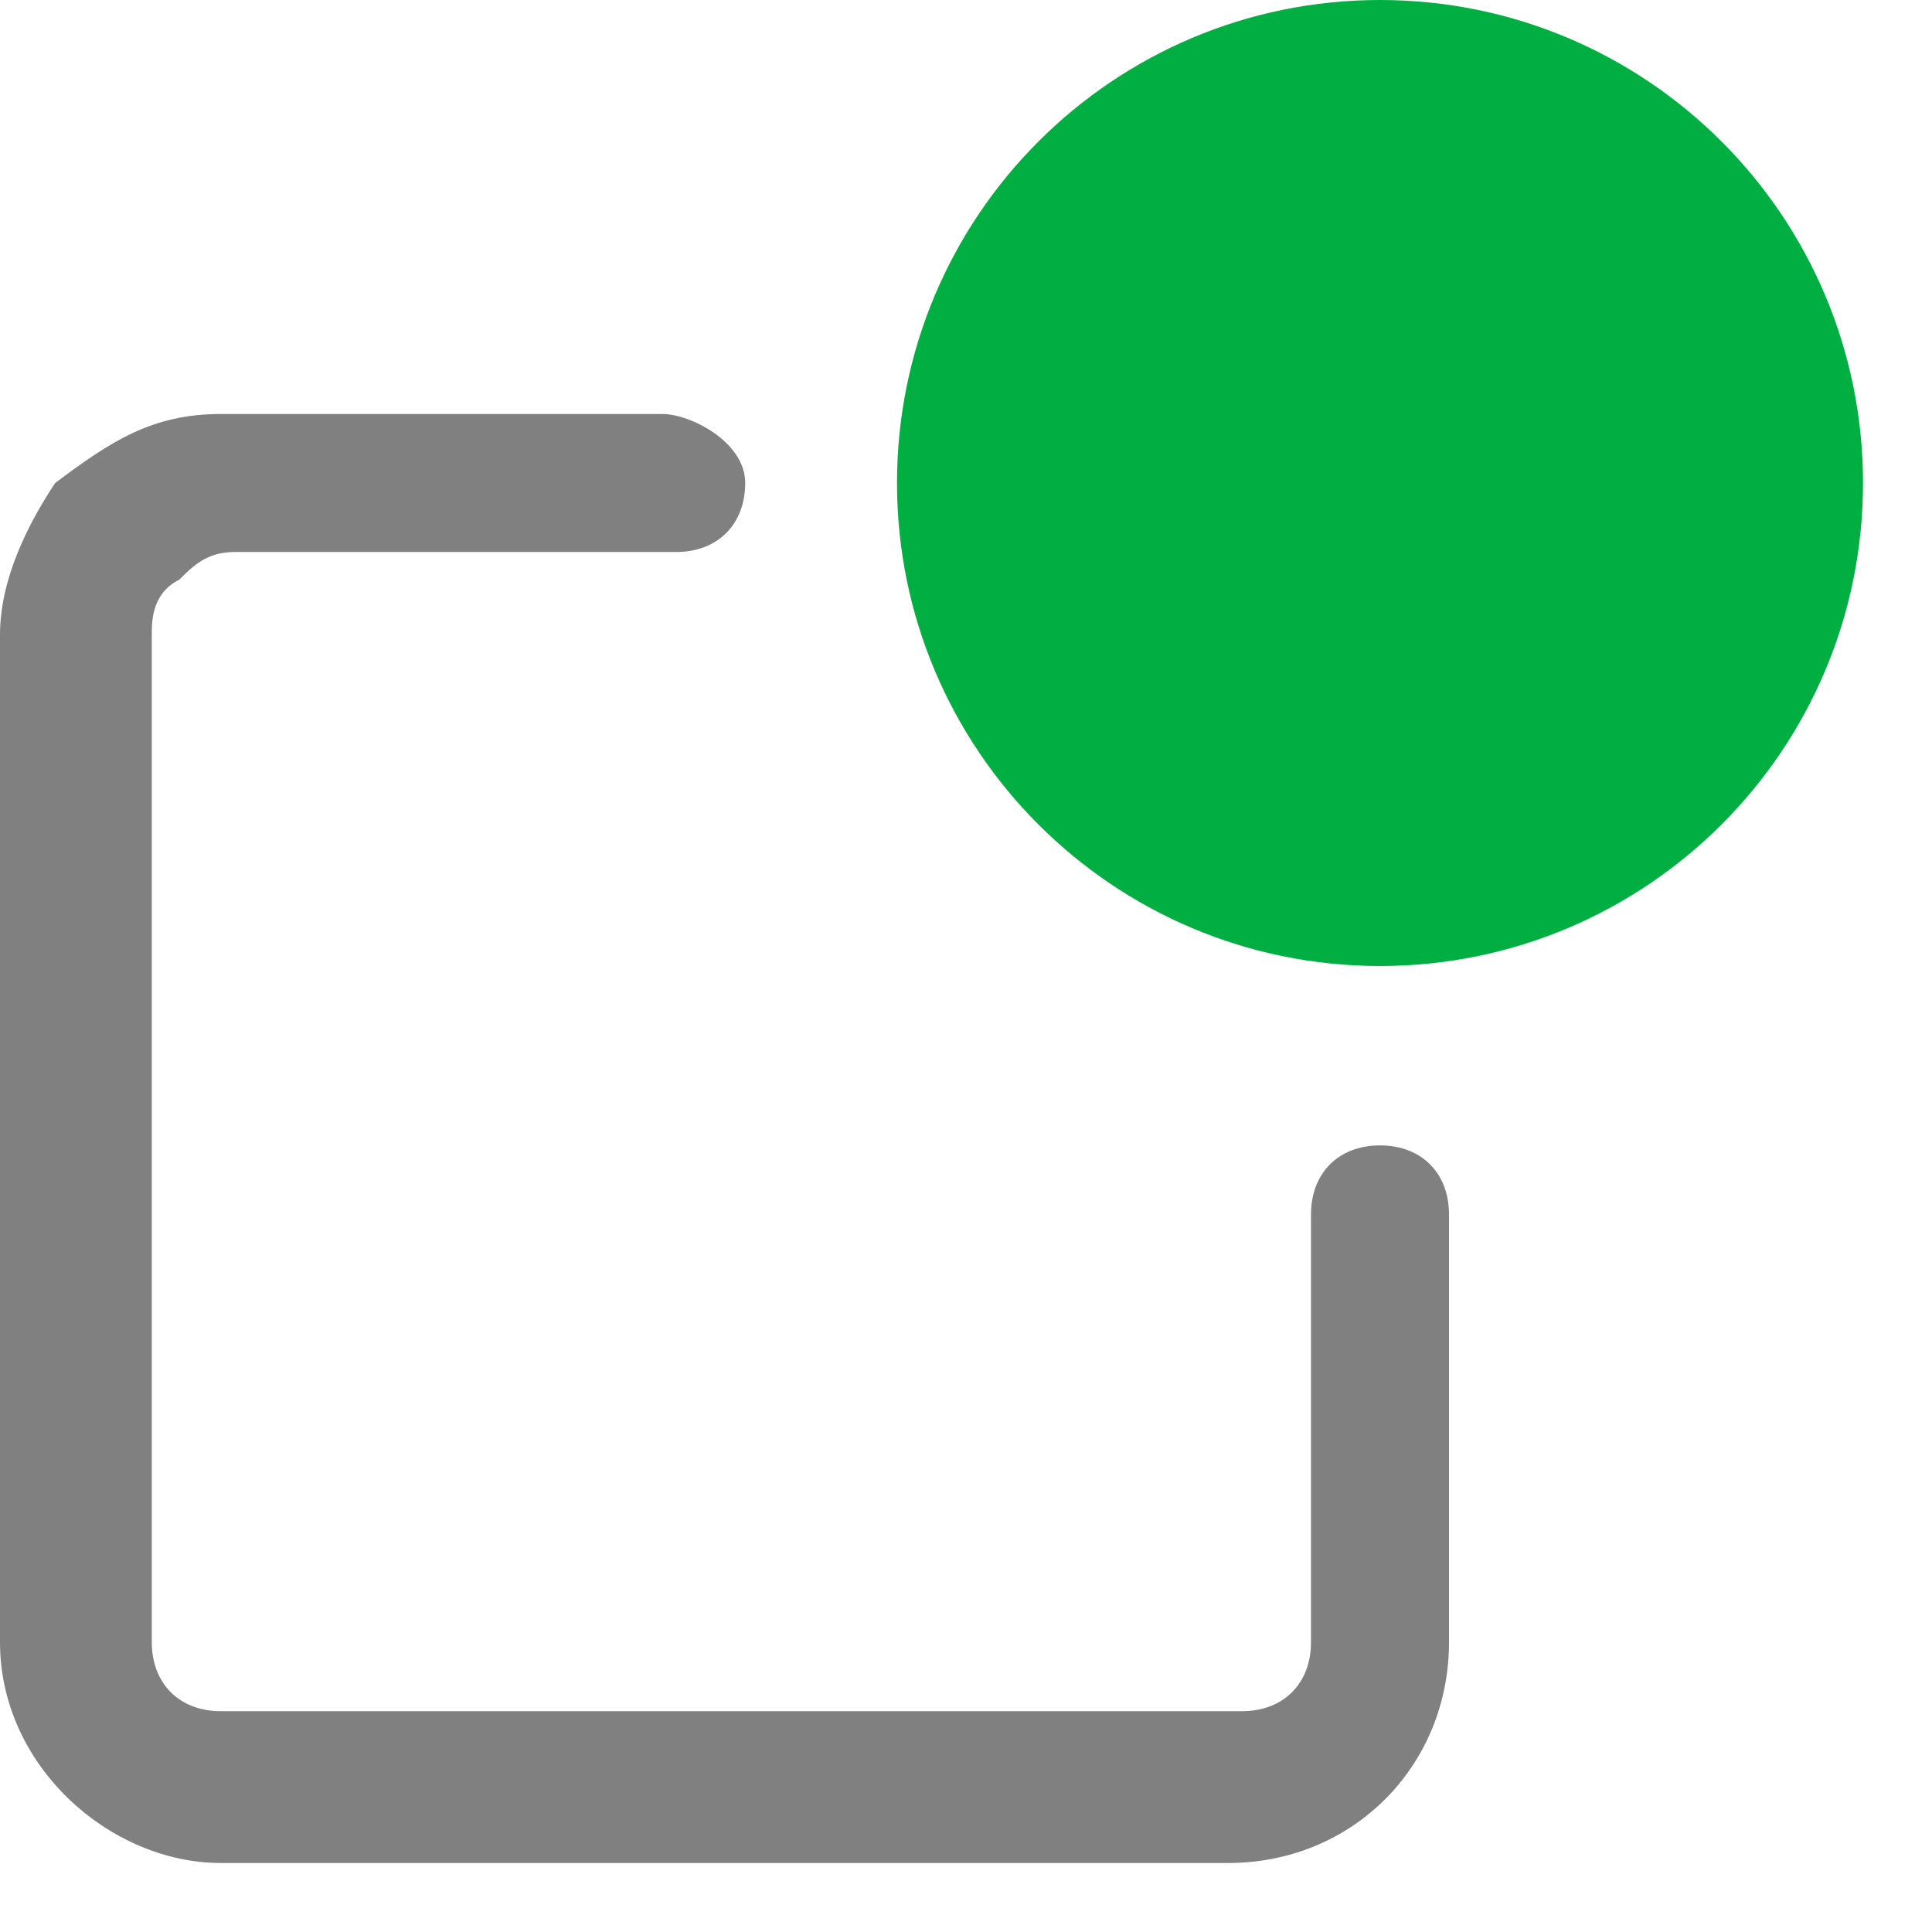 <svg width="14" height="14" viewBox="0 0 14 14" fill="none" xmlns="http://www.w3.org/2000/svg">
<path d="M10 8.3C9.7 8.3 9.5 8.5 9.5 8.8V10.9V11.9C9.5 12.2 9.3 12.4 9 12.4H1.6C1.3 12.4 1.1 12.2 1.1 11.9V4.6C1.1 4.5 1.1 4.3 1.3 4.2C1.4 4.1 1.5 4 1.7 4H4.9C5.2 4 5.4 3.8 5.4 3.5C5.4 3.2 5 3 4.8 3H2.7H1.6C1.1 3 0.8 3.2 0.4 3.5C0.2 3.8 0 4.2 0 4.6V11.9C0 12.8 0.8 13.5 1.6 13.5H8.9C9.8 13.5 10.5 12.8 10.5 11.9V10.9V8.8C10.5 8.5 10.3 8.3 10 8.3Z" fill="#808080"/>
<path d="M10 7C11.933 7 13.5 5.433 13.5 3.5C13.5 1.567 11.933 0 10 0C8.067 0 6.5 1.567 6.5 3.5C6.5 5.433 8.067 7 10 7Z" fill="#00AE42"/>
</svg>
